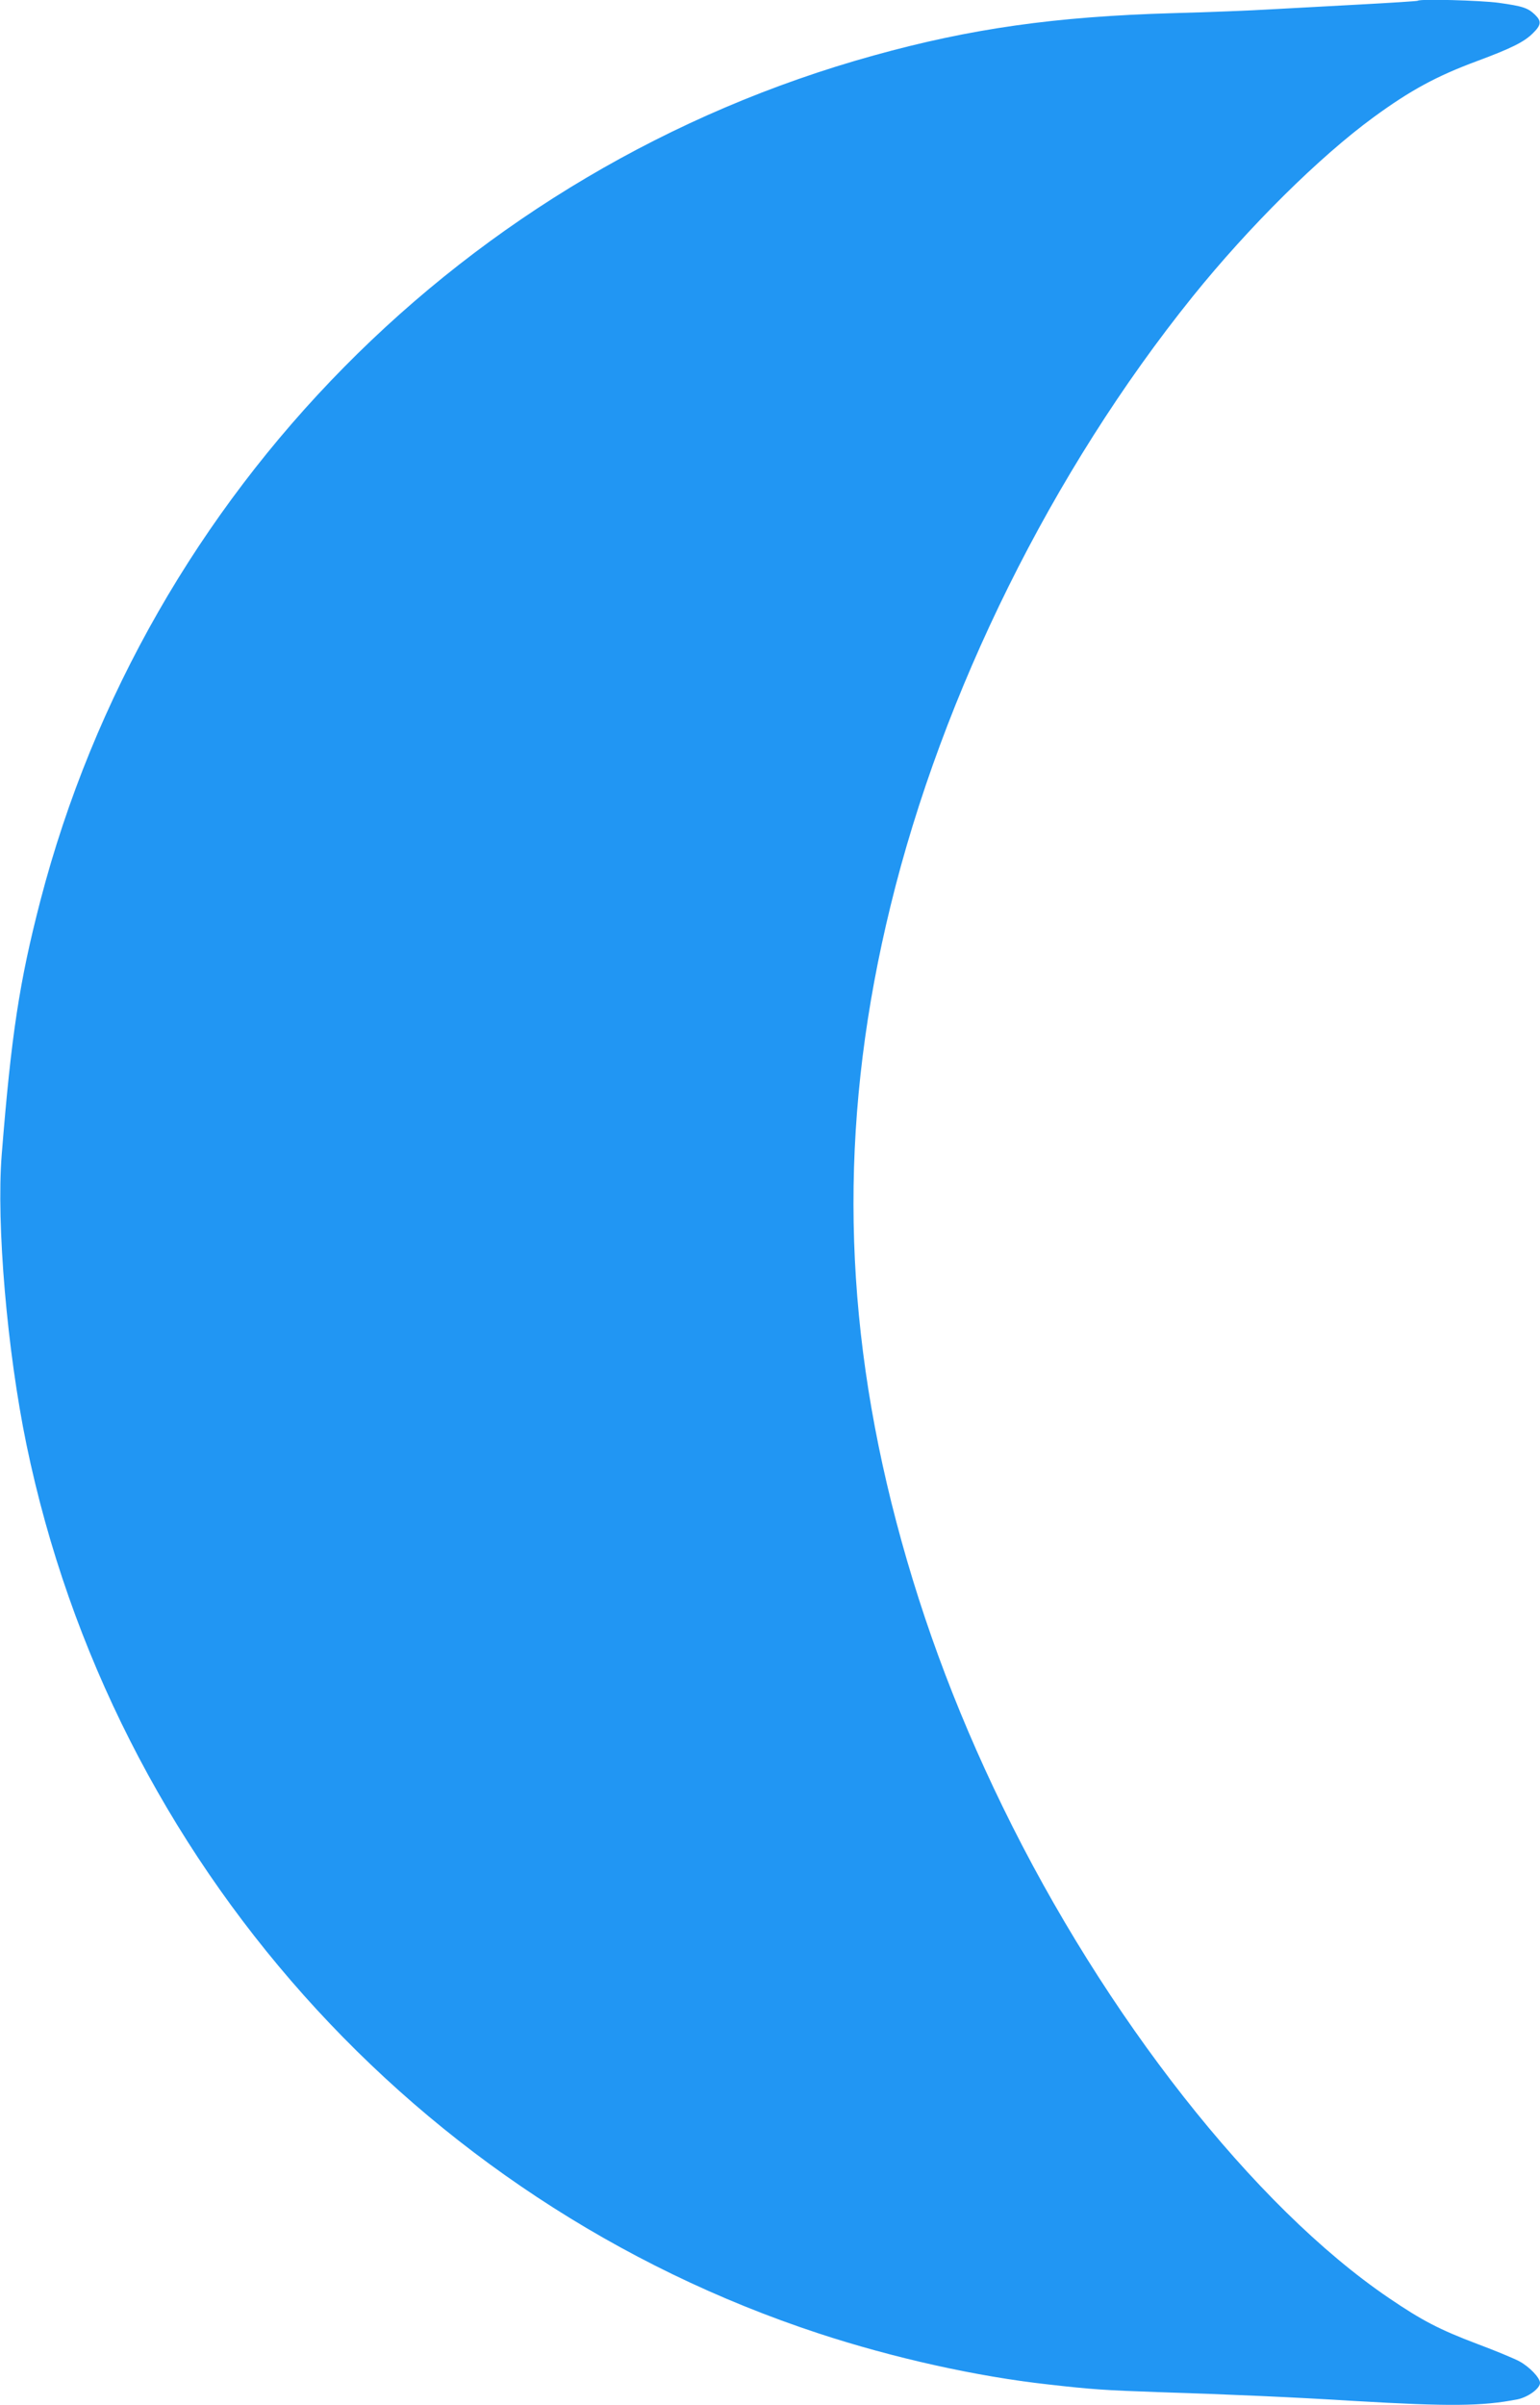 <?xml version="1.0" standalone="no"?>
<!DOCTYPE svg PUBLIC "-//W3C//DTD SVG 20010904//EN"
 "http://www.w3.org/TR/2001/REC-SVG-20010904/DTD/svg10.dtd">
<svg version="1.0" xmlns="http://www.w3.org/2000/svg"
 width="820pt" height="1280pt" viewBox="0 0 820 1280"
 preserveAspectRatio="xMidYMid meet">
<g transform="translate(0,1280) scale(0.1,-0.1)"
fill="#2196f3" stroke="none">
<path d="M7549 12796 c-2 -2 -141 -11 -309 -20 -168 -9 -384 -21 -480 -26 -96
-6 -328 -15 -515 -20 -626 -18 -1077 -82 -1592 -225 -2172 -601 -3872 -2324
-4438 -4498 -112 -432 -155 -715 -206 -1353 -29 -369 29 -1044 132 -1542 458
-2213 2074 -4025 4219 -4730 396 -130 840 -229 1220 -271 236 -27 303 -31 585
-41 381 -12 721 -27 1045 -47 511 -30 681 -28 868 8 57 11 122 58 122 88 0 27
-55 85 -110 115 -28 15 -129 57 -223 92 -201 76 -294 124 -472 245 -716 486
-1513 1499 -2056 2614 -261 535 -455 1066 -593 1620 -267 1077 -269 2092 -4
3175 277 1135 861 2313 1607 3240 302 375 676 745 966 957 196 143 334 218
550 298 183 68 251 102 297 148 45 44 47 64 11 99 -38 36 -64 45 -193 63 -97
13 -419 22 -431 11z"/>
</g>
</svg>
